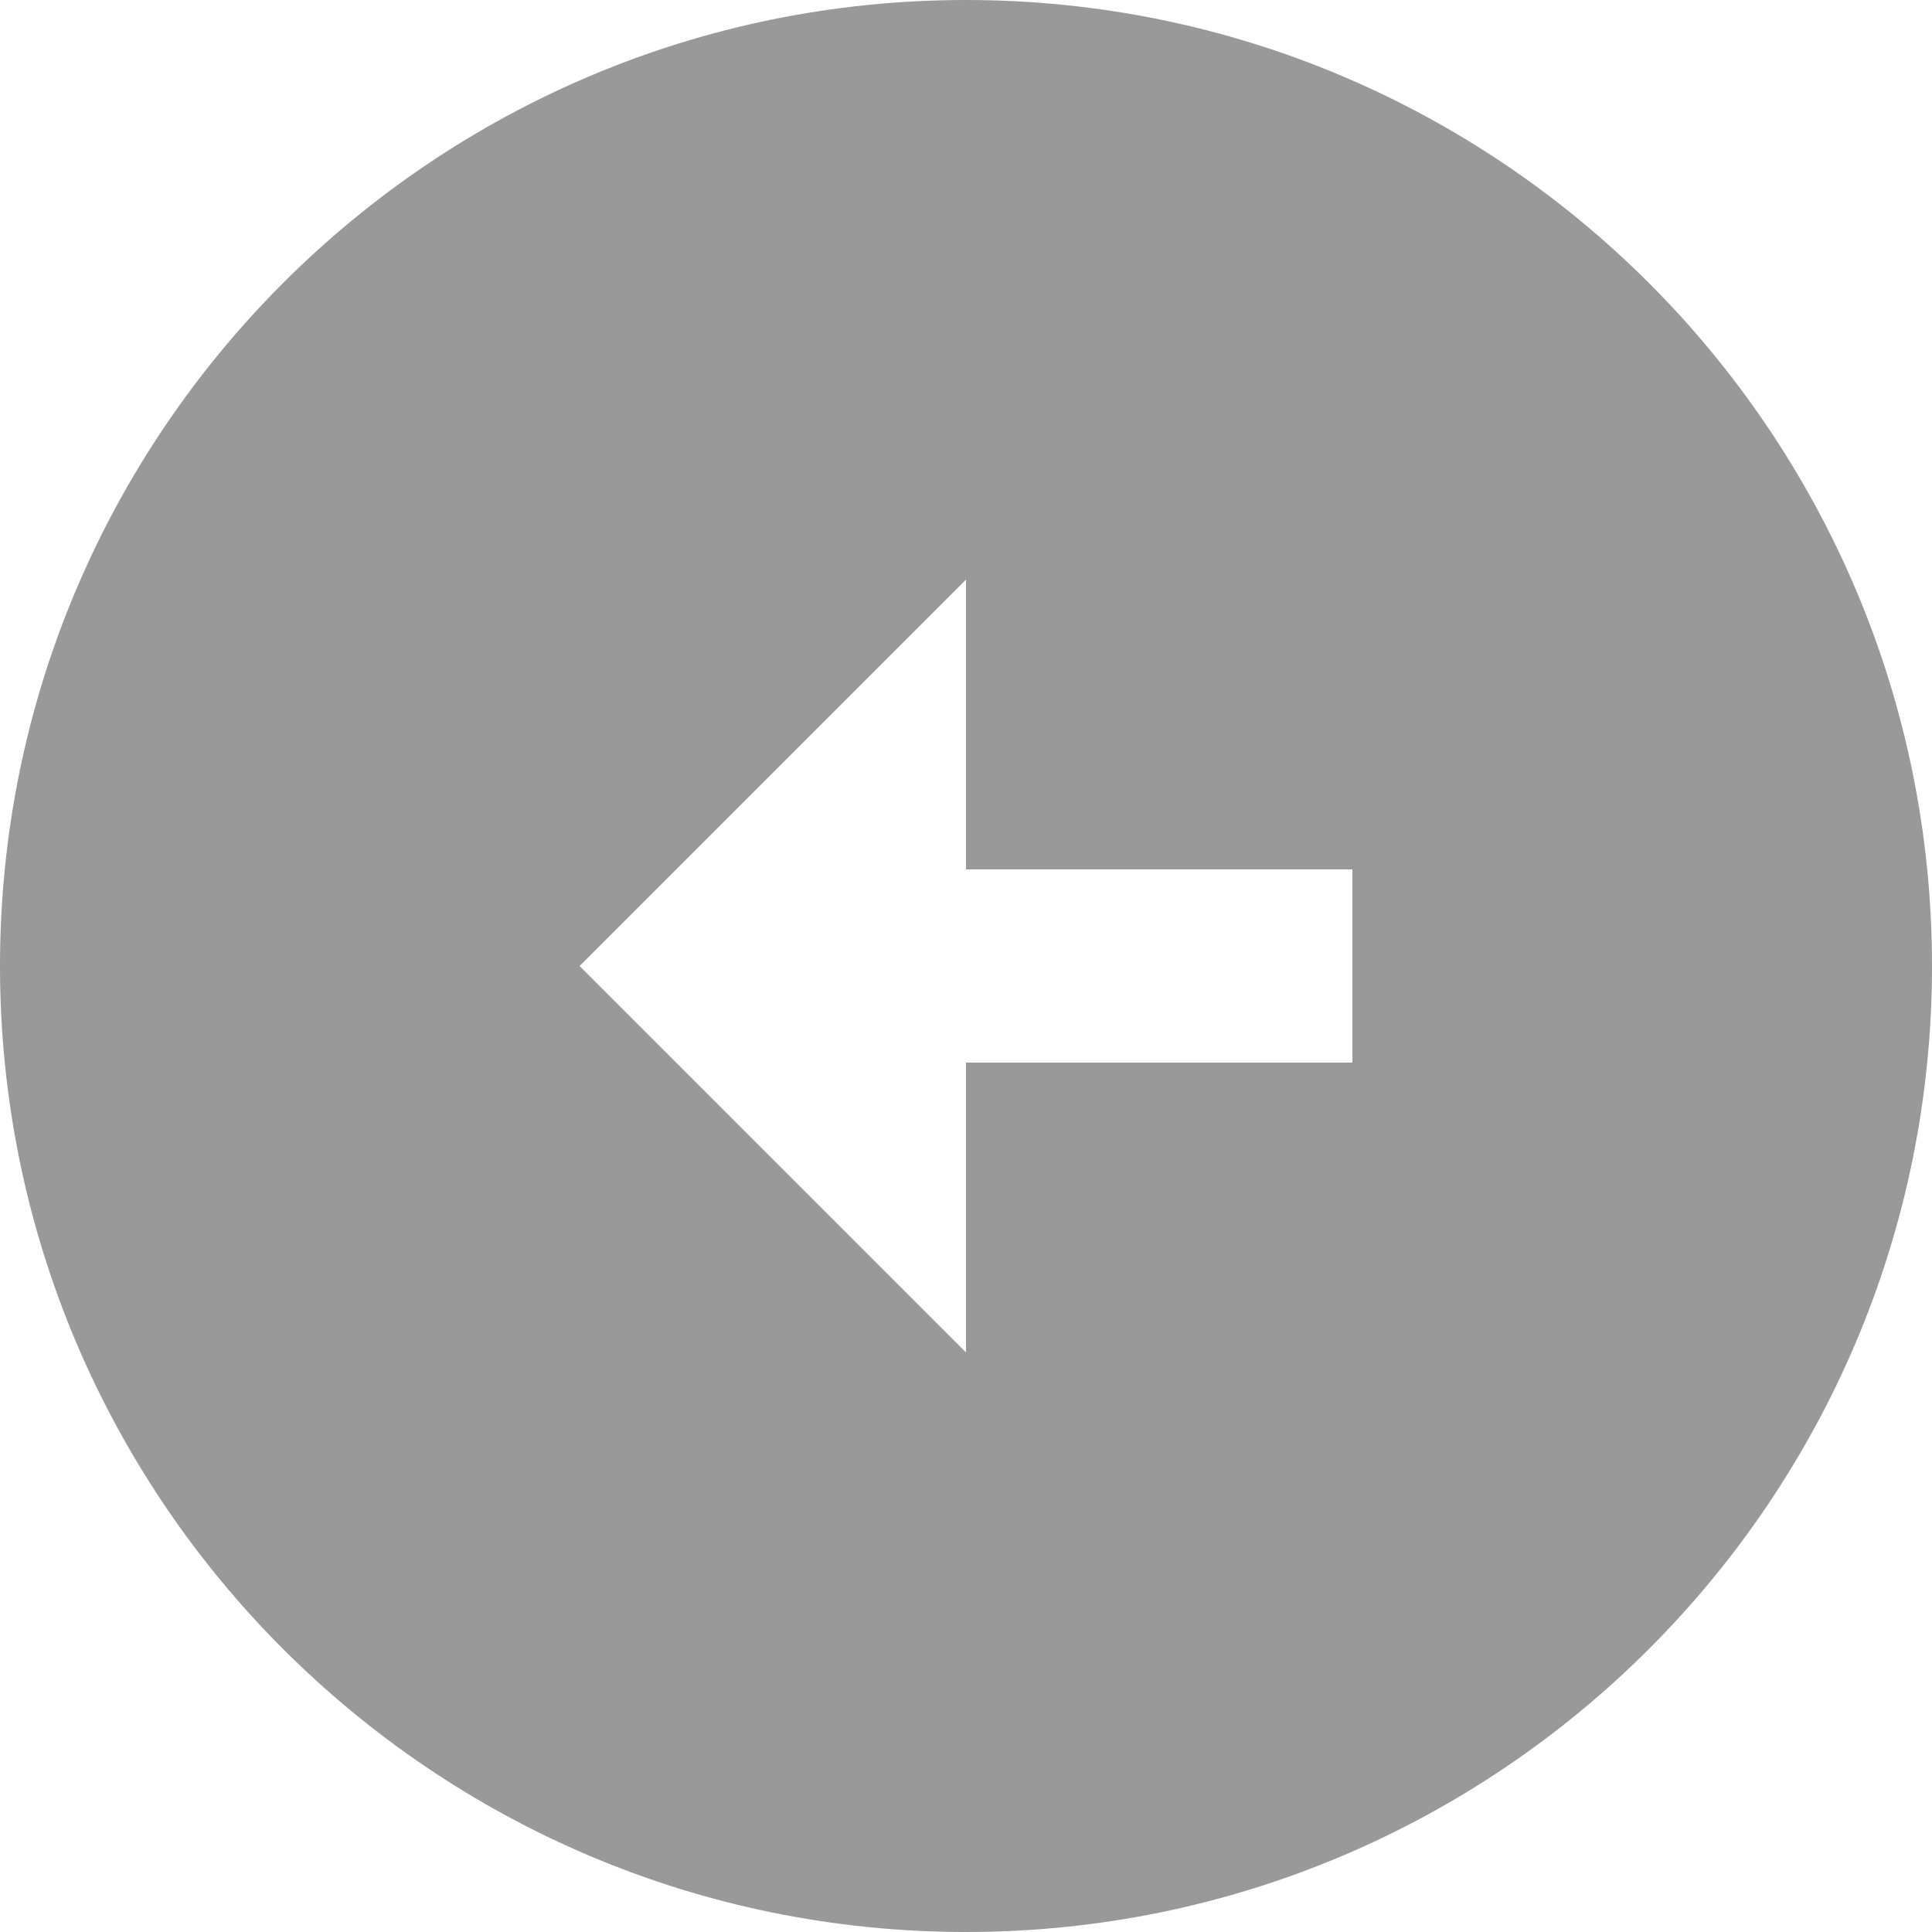 <?xml version="1.0" encoding="UTF-8"?>
<svg width="32px" height="32px" viewBox="0 0 32 32" version="1.1" xmlns="http://www.w3.org/2000/svg" xmlns:xlink="http://www.w3.org/1999/xlink">
    <title>icon/arrow-Left-d</title>
    <g id="适配" stroke="none" stroke-width="1" fill="none" fill-rule="evenodd" opacity="0.4">
        <g id="2道通天穹工作流程图标" transform="translate(-940, -181)" fill="#000000" fill-rule="nonzero">
            <g id="icon/arrow-Left-d" transform="translate(940, 181)">
                <g id="编组备份" transform="translate(16, 16) scale(-1, 1) translate(-16, -16) ">
                    <path d="M16,0 C24.832,0 32,7.168 32,16 C32,24.832 24.832,32 16,32 C7.168,32 0,24.832 0,16 C0,7.168 7.168,0 16,0 Z M16,14.4 L9.6,14.4 L9.6,17.6 L16,17.6 L16,22.4 L22.4,16 L16,9.6 L16,14.4 Z" id="形状"></path>
                </g>
            </g>
        </g>
    </g>
</svg>
